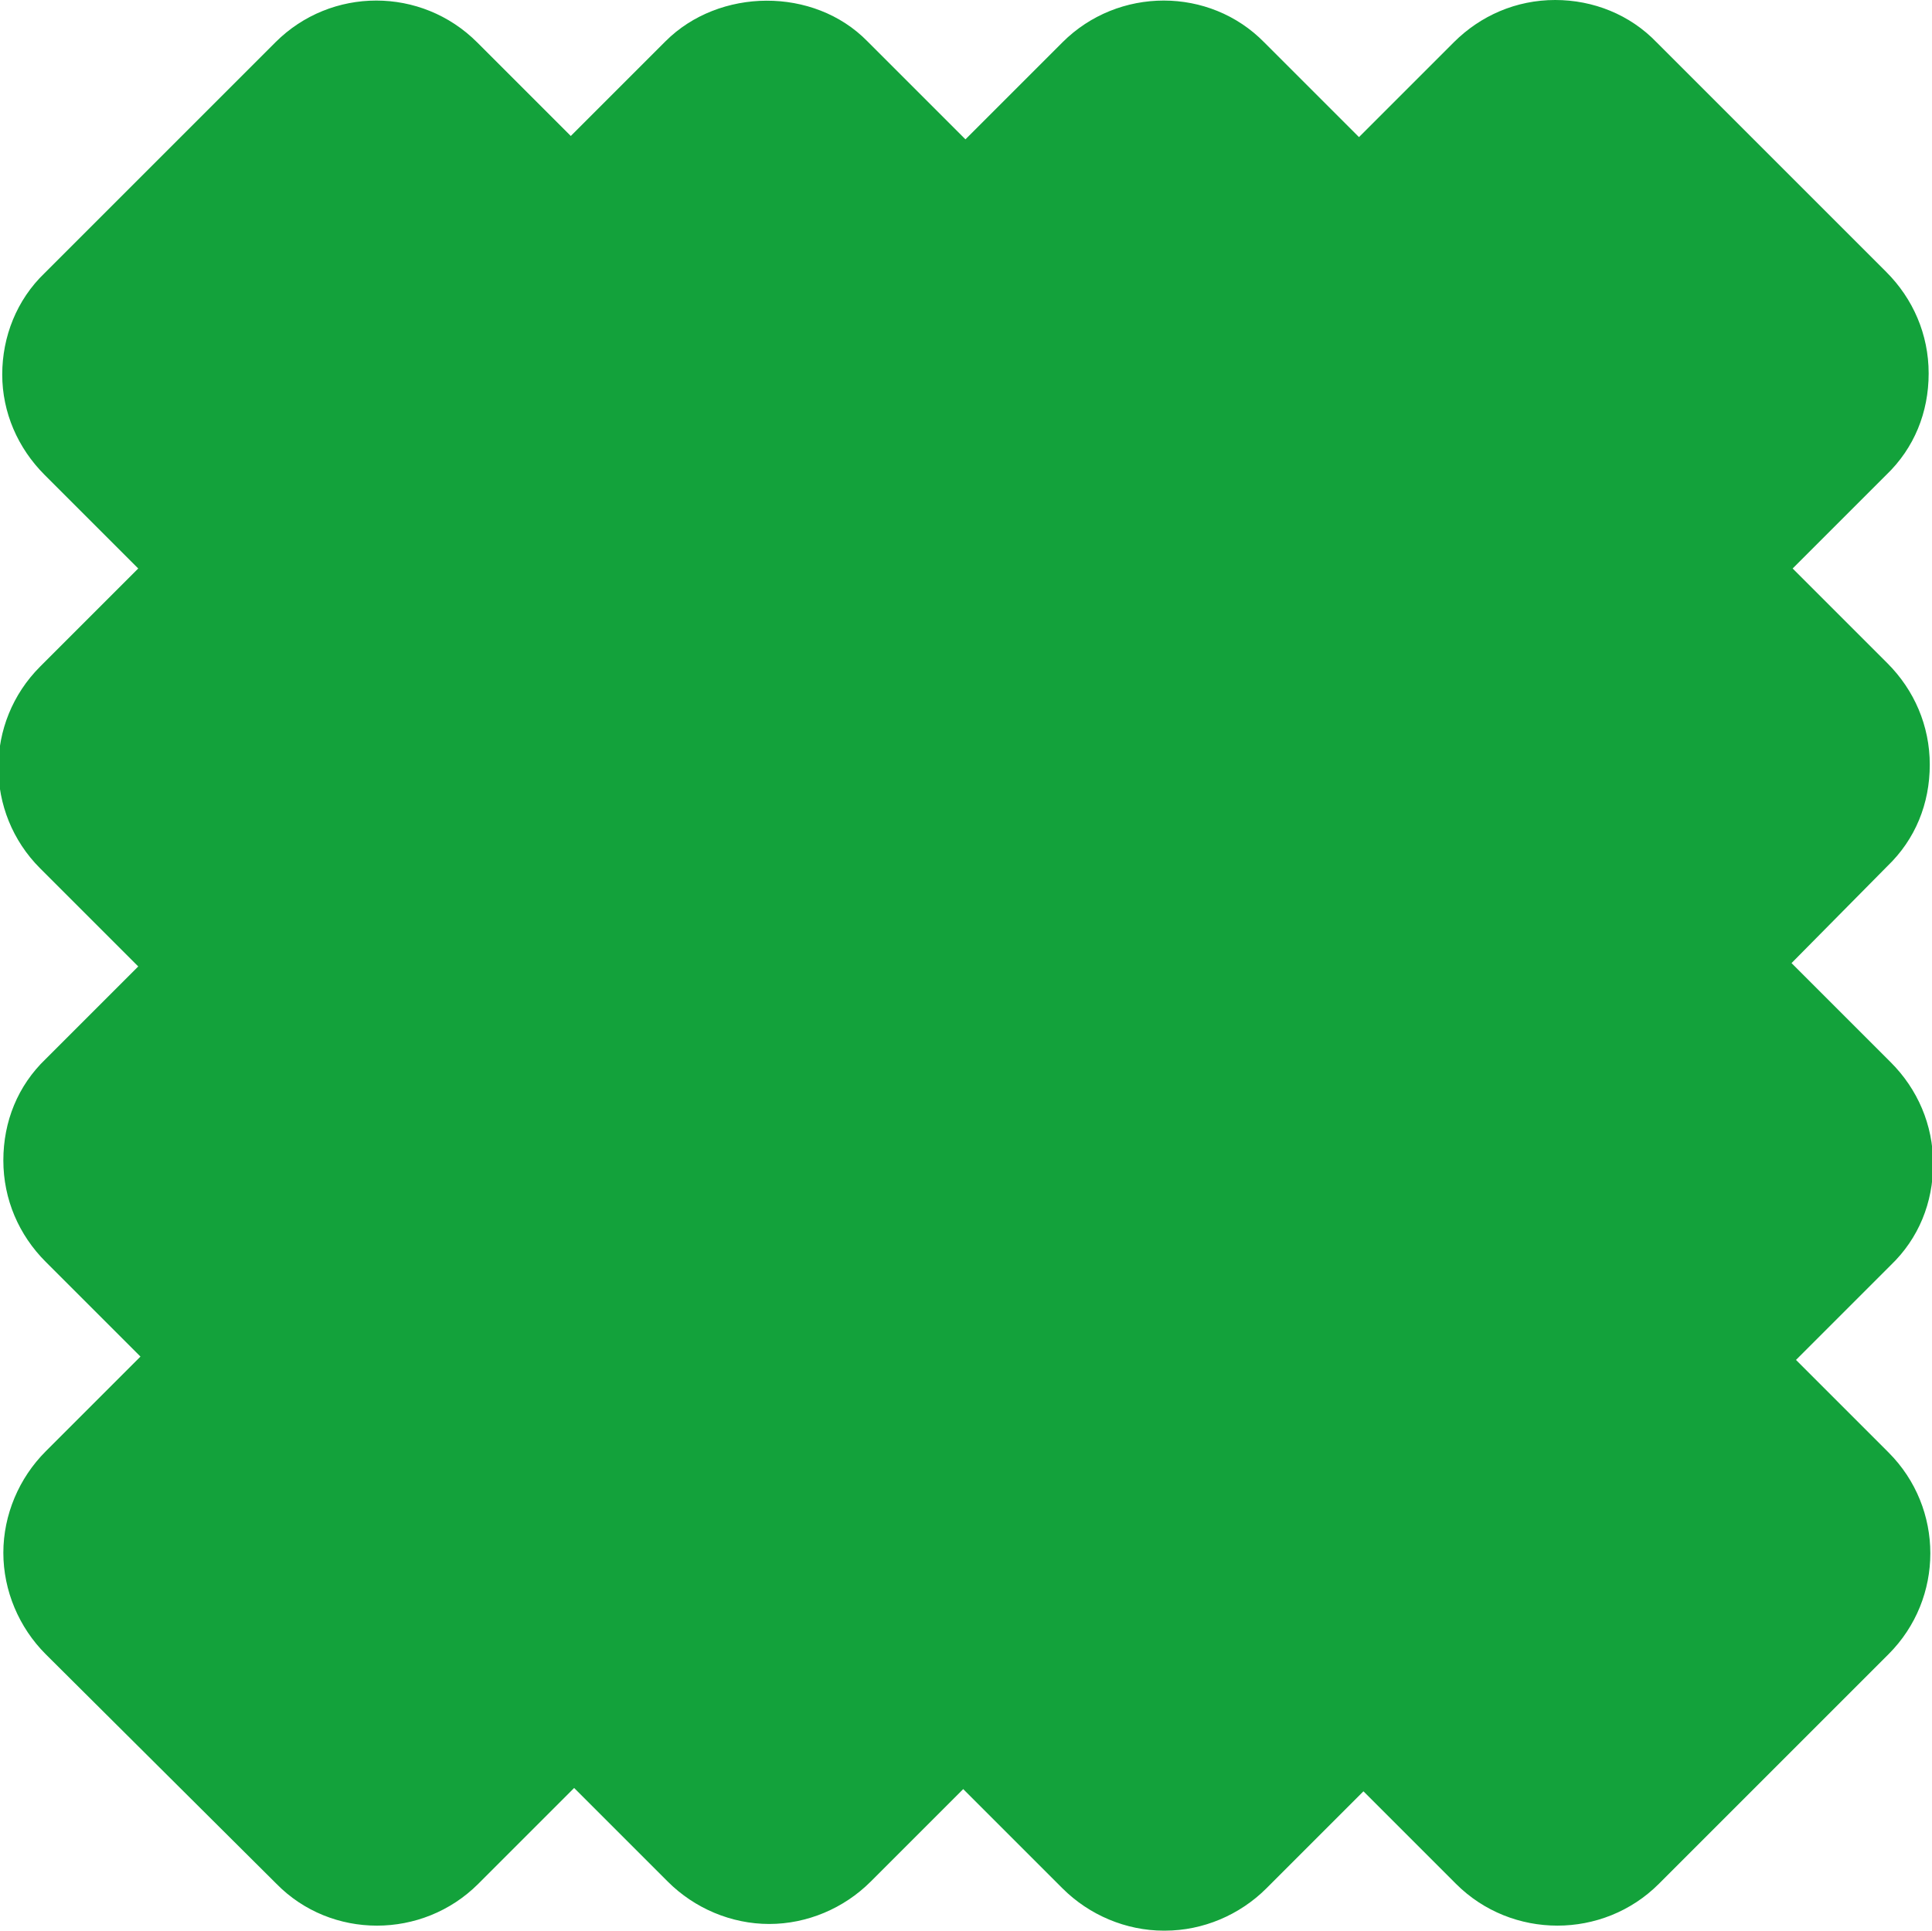 <?xml version="1.0" encoding="UTF-8"?><svg id="Ebene_2" xmlns="http://www.w3.org/2000/svg" viewBox="0 0 17.33 17.32"><defs><style>.cls-1{fill:#13a23b;}</style></defs><g id="Ebene_1-2"><g><path class="cls-1" d="M16.33,10.14l-1.22-1.22c-.16-.16-.16-.42,0-.58l1.2-1.2c.16-.16,.16-.42,0-.58l-1.17-1.17c-.16-.16-.16-.42,0-.58l1.17-1.17c.16-.16,.16-.42,0-.58L14.25,.99c-.16-.16-.42-.16-.58,0l-1.17,1.17c-.16,.16-.42,.16-.58,0l-1.17-1.17c-.16-.16-.42-.16-.58,0l-1.2,1.2c-.16,.16-.42,.16-.58,0l-1.2-1.2c-.16-.16-.42-.16-.58,0l-1.17,1.17c-.16,.16-.42,.16-.58,0L3.67,.99c-.16-.16-.42-.16-.58,0L1.03,3.05c-.16,.16-.16,.42,0,.58l1.17,1.17c.16,.16,.16,.42,0,.58l-1.2,1.2c-.16,.16-.16,.42,0,.58l1.2,1.2c.16,.16,.16,.42,0,.58l-1.16,1.16c-.16,.16-.16,.42,0,.58l1.17,1.17c.16,.16,.16,.42,0,.58l-1.18,1.18c-.16,.16-.16,.42,0,.58l2.06,2.06c.16,.16,.42,.16,.58,0l1.18-1.18c.16-.16,.42-.16,.58,0l1.17,1.17c.16,.16,.42,.16,.58,0l1.16-1.16c.16-.16,.42-.16,.58,0l1.22,1.22c.16,.16,.42,.16,.58,0l1.2-1.2c.16-.16,.42-.16,.58,0l1.15,1.15c.16,.16,.42,.16,.58,0l2.06-2.06c.16-.16,.16-.42,0-.58l-1.15-1.15c-.16-.16-.16-.42,0-.58l1.17-1.17c.16-.16,.16-.42,0-.58Z"/><path class="cls-1" d="M10.44,17.32h0c-.34,0-.67-.14-.91-.38l-.89-.89-.83,.83c-.24,.24-.57,.38-.91,.38h0c-.34,0-.67-.14-.91-.38l-.84-.84-.86,.86c-.5,.5-1.32,.5-1.81,0L.41,14.84c-.24-.24-.38-.57-.38-.91,0-.34,.14-.67,.38-.91l.85-.85-.85-.85c-.24-.24-.38-.56-.38-.91s.13-.67,.38-.91l.83-.83-.88-.88c-.5-.5-.5-1.31,0-1.81l.88-.88-.84-.84c-.24-.24-.38-.56-.38-.9,0-.34,.13-.67,.38-.91L2.47,.38c.5-.5,1.31-.5,1.81,0l.84,.84,.85-.85c.48-.48,1.33-.49,1.81,0l.88,.88,.87-.87c.5-.5,1.32-.5,1.81,0l.85,.85,.85-.85c.24-.24,.56-.38,.91-.38h0c.34,0,.67,.13,.91,.38l2.06,2.06c.24,.24,.38,.56,.38,.91s-.13,.67-.38,.91l-.84,.84,.85,.85c.24,.24,.38,.56,.38,.91s-.13,.67-.38,.91l-.86,.87,.89,.89c.24,.24,.38,.56,.38,.91s-.13,.67-.38,.91l-.85,.85,.83,.83c.5,.5,.5,1.31,0,1.81l-2.06,2.06c-.5,.5-1.32,.5-1.82,0l-.83-.83-.87,.87c-.24,.24-.57,.38-.91,.38Z"/><path class="cls-1" d="M8.32,15.73s0,0,0,0h0Z"/><path class="cls-1" d="M8.97,15.73h0s0,0,0,0Z"/><path class="cls-1" d="M10.76,15.7h0s0,0,0,0Z"/><path class="cls-1" d="M7.22,15.65h0s0,0,0,0Z"/><path class="cls-1" d="M1.65,14.25h0s0,0,0,0Z"/><path class="cls-1" d="M1.59,11.84s0,0,0,0h0Z"/><path class="cls-1" d="M1.65,10.73h0s0,0,0,0Z"/><path class="cls-1" d="M1.65,10.08h0s0,0,0,0Z"/><path class="cls-1" d="M1.58,8.99s0,0,0,0h0Z"/><path class="cls-1" d="M1.58,8.34s0,0,0,0h0Z"/><path class="cls-1" d="M15.69,7.18h0s0,0,0,0Z"/><path class="cls-1" d="M15.69,6.53h0s0,0,0,0Z"/><path class="cls-1" d="M1.58,5.42s0,0,0,0h0Z"/><path class="cls-1" d="M1.58,4.77s0,0,0,0h0Z"/><path class="cls-1" d="M15.69,3.67h0s0,0,0,0Z"/><path class="cls-1" d="M15.69,3.02h0s0,0,0,0Z"/><path class="cls-1" d="M1.64,3.01h0s0,0,0,0Z"/><path class="cls-1" d="M14.29,1.61h0s0,0,0,0Z"/><path class="cls-1" d="M7.21,1.6h0s0,0,0,0Z"/><path class="cls-1" d="M4.8,1.54s0,0,0,0h0Z"/><path class="cls-1" d="M5.45,1.54h0s0,0,0,0Z"/></g></g></svg>